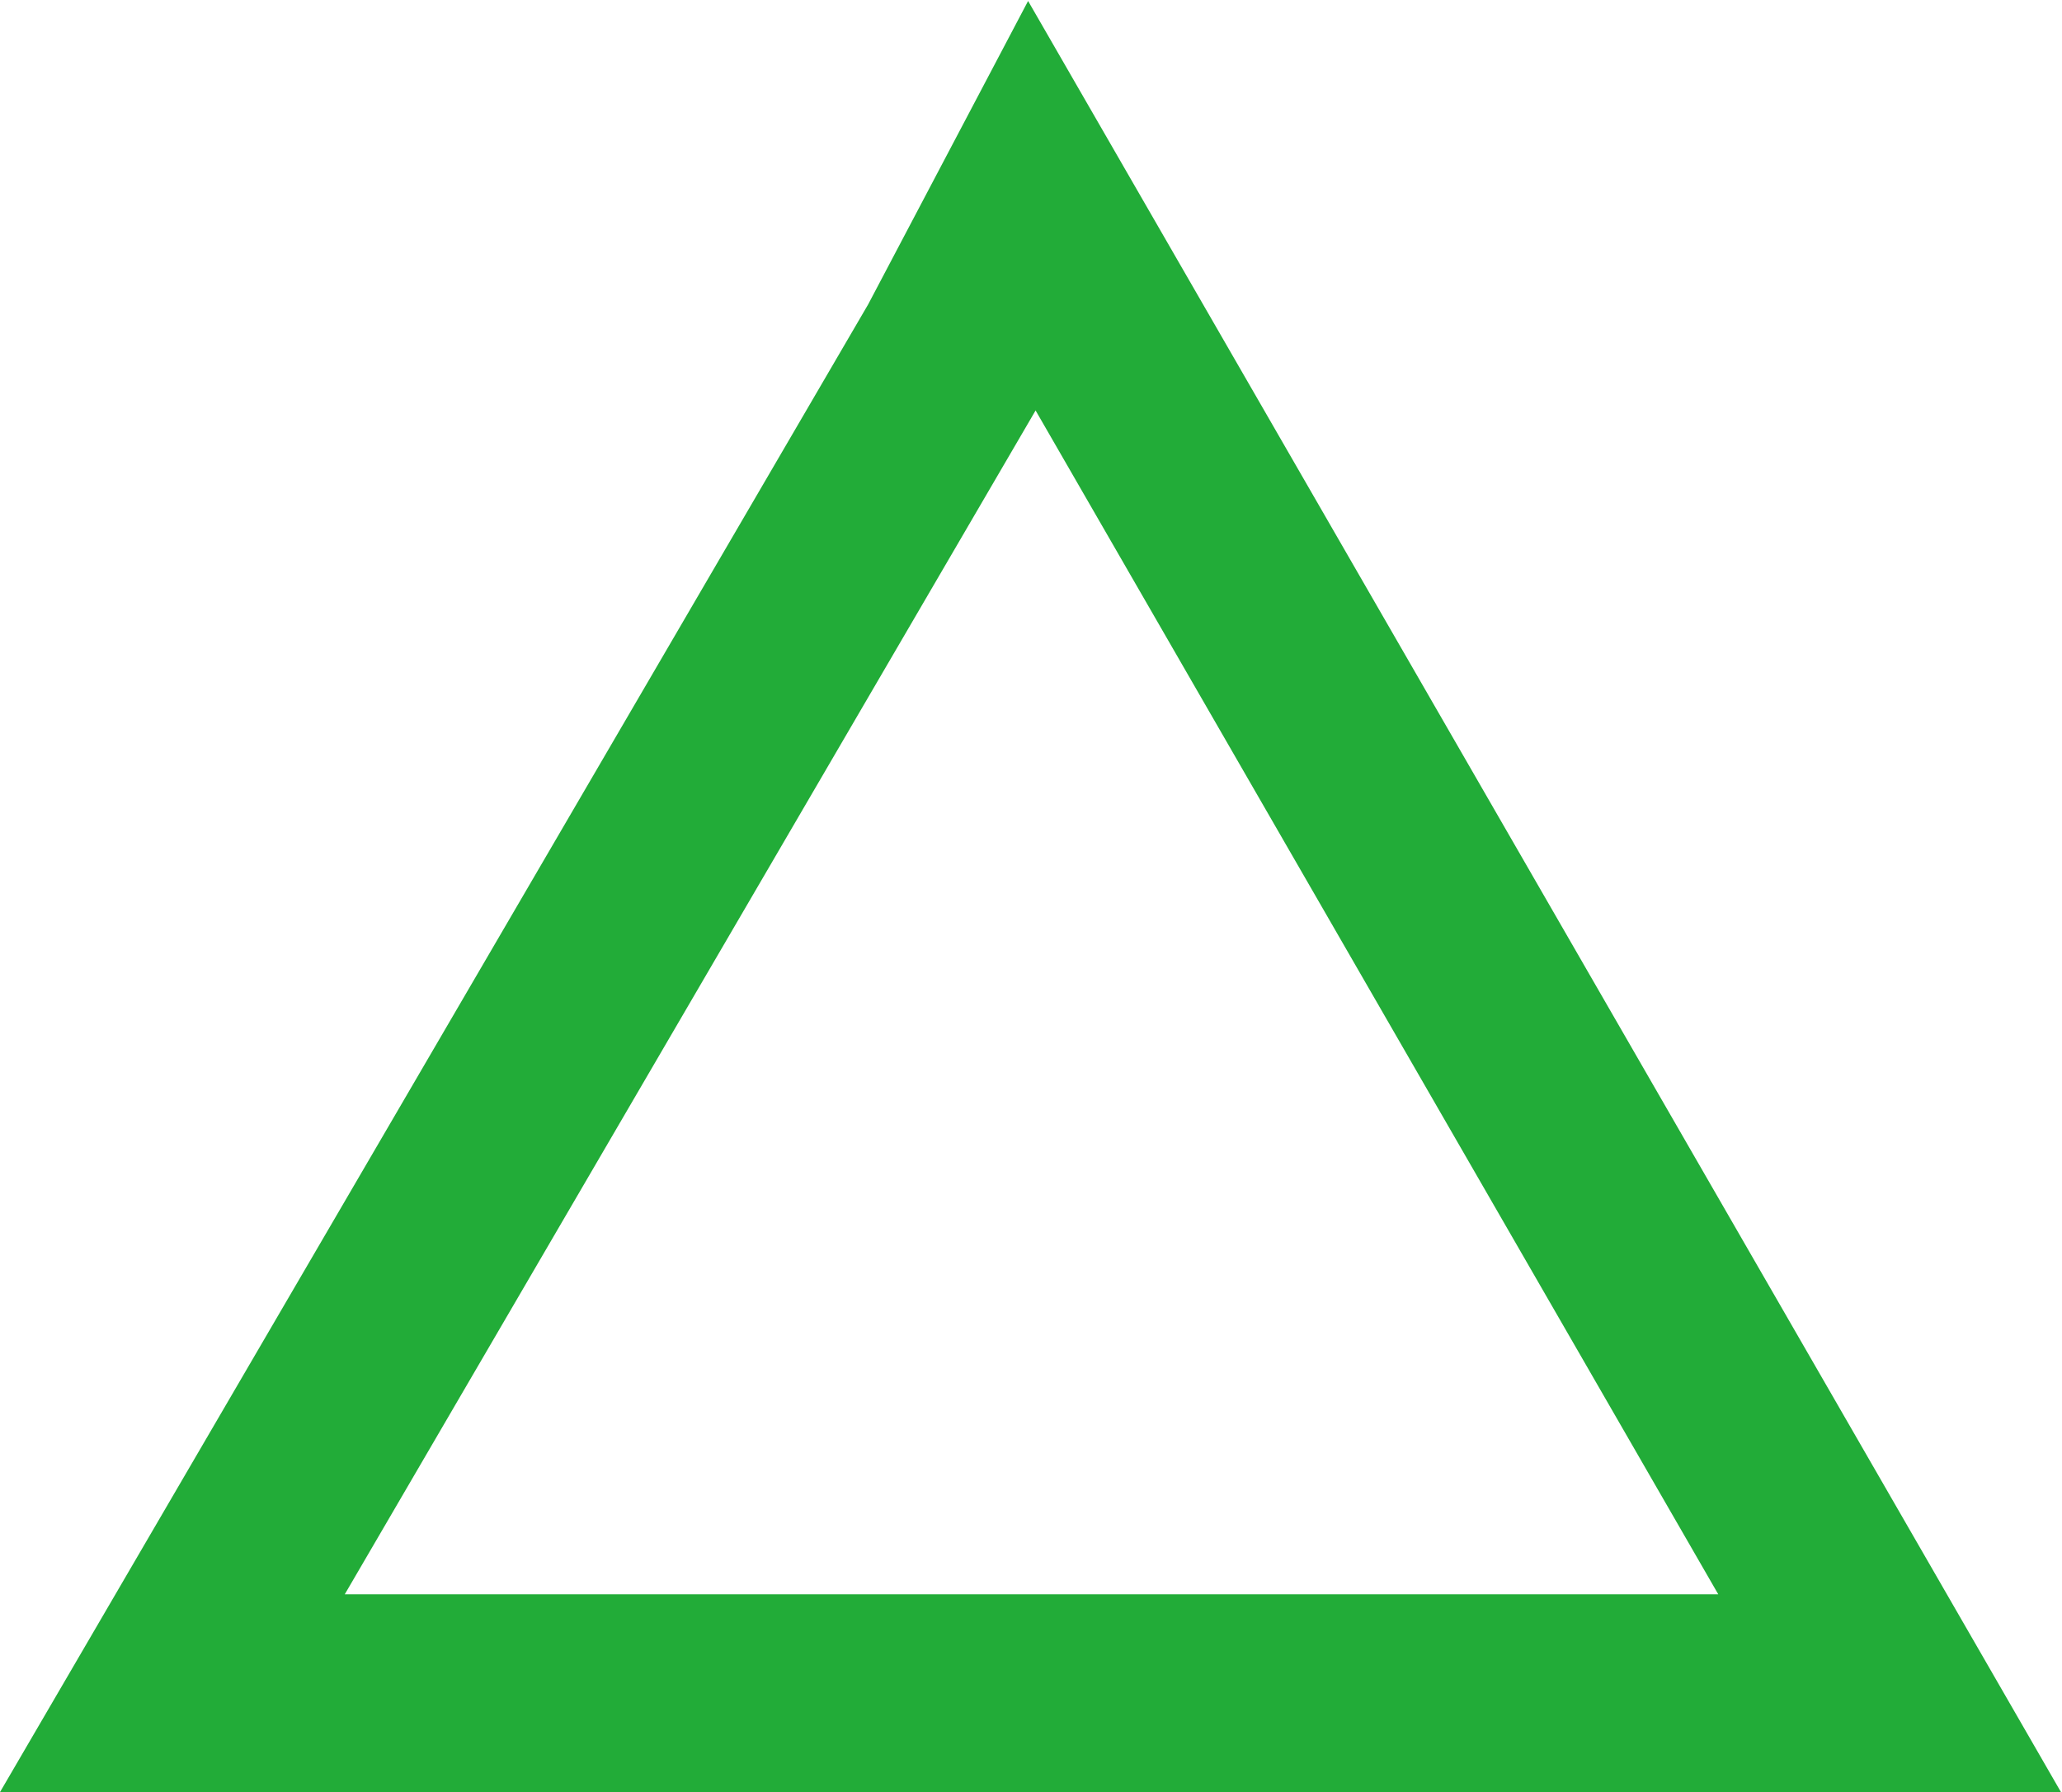 <?xml version="1.0" encoding="UTF-8"?>
<svg id="_レイヤー_1" data-name="レイヤー 1" xmlns="http://www.w3.org/2000/svg" viewBox="0 0 10.41 9.05">
  <defs>
    <style>
      .cls-1 {
        fill: none;
        stroke: #22ac38;
        stroke-miterlimit: 10;
      }
    </style>
  </defs>
  <polygon class="cls-1" points="4.82 1.78 .87 8.55 9.54 8.55 5.21 1.04 4.82 1.78"/>
</svg>